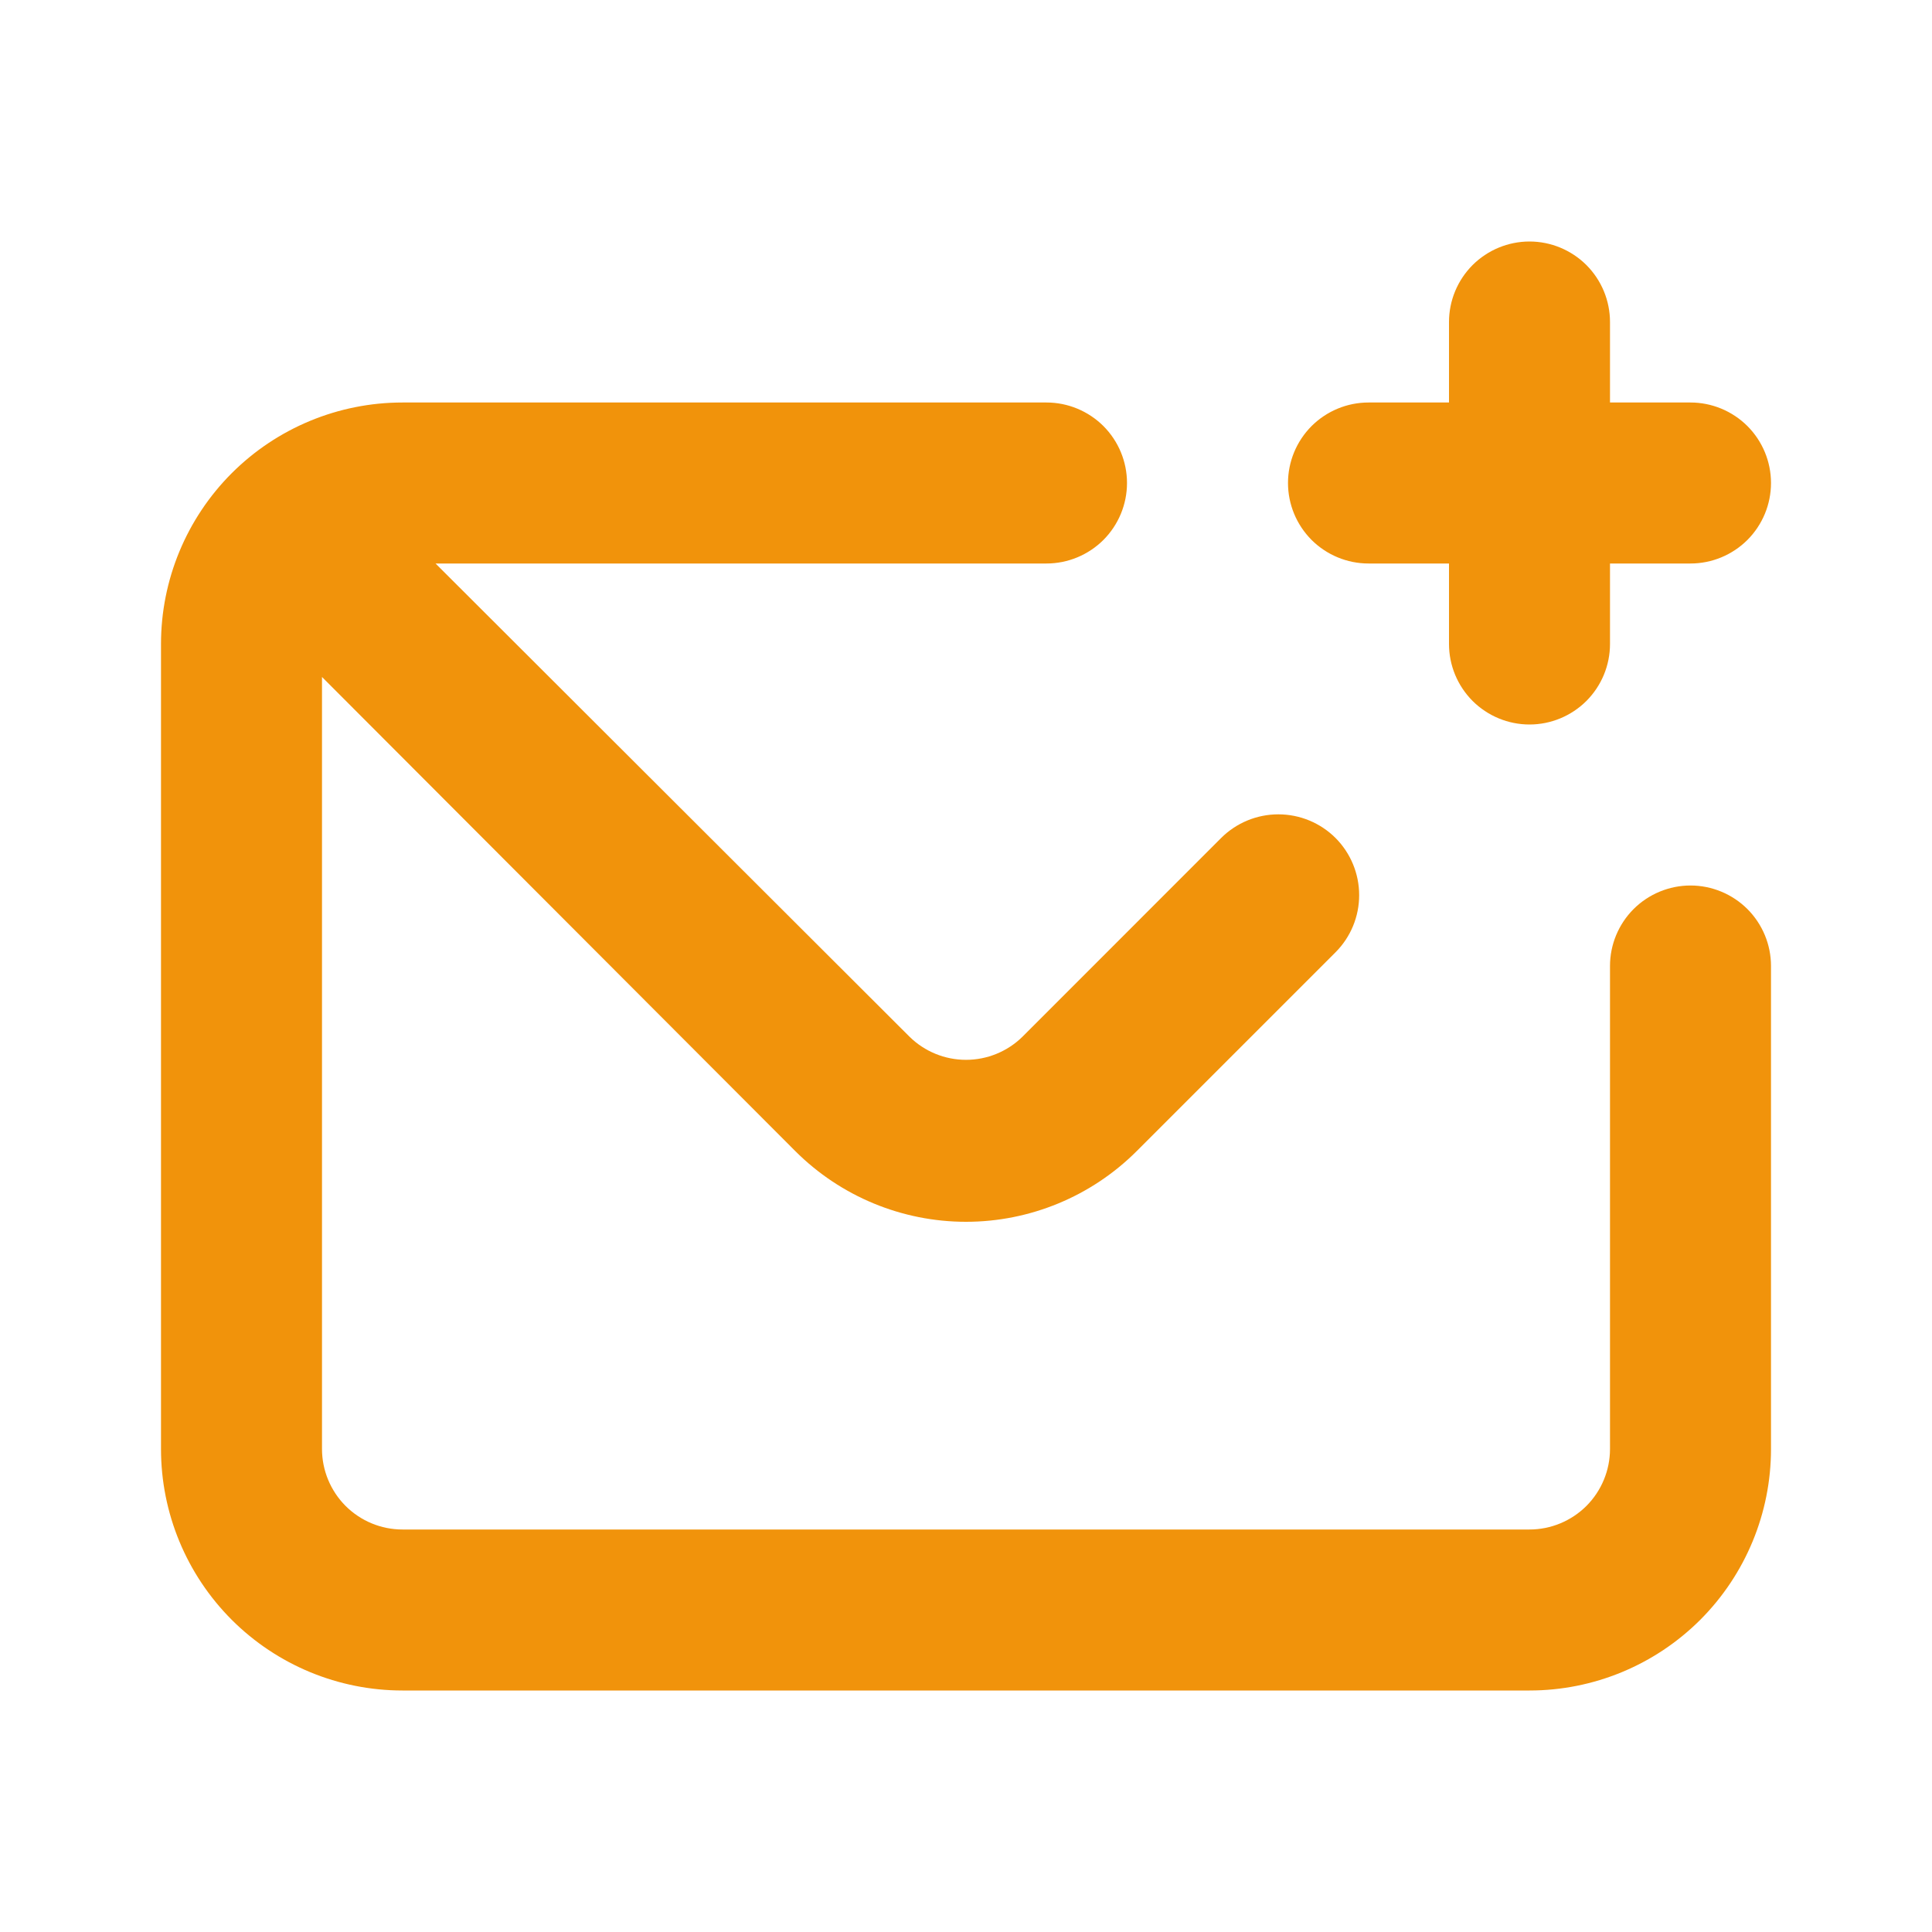 <svg width="30" height="30" viewBox="0 0 30 30" fill="none" xmlns="http://www.w3.org/2000/svg">
<path d="M21.25 8.75H22.5V10C22.5 10.332 22.632 10.649 22.866 10.884C23.101 11.118 23.419 11.25 23.75 11.25C24.081 11.25 24.399 11.118 24.634 10.884C24.868 10.649 25 10.332 25 10V8.75H26.25C26.581 8.75 26.899 8.618 27.134 8.384C27.368 8.149 27.5 7.832 27.5 7.5C27.5 7.168 27.368 6.851 27.134 6.616C26.899 6.382 26.581 6.25 26.25 6.25H25V5C25 4.668 24.868 4.351 24.634 4.116C24.399 3.882 24.081 3.75 23.75 3.75C23.419 3.75 23.101 3.882 22.866 4.116C22.632 4.351 22.5 4.668 22.5 5V6.25H21.25C20.919 6.25 20.601 6.382 20.366 6.616C20.132 6.851 20 7.168 20 7.5C20 7.832 20.132 8.149 20.366 8.384C20.601 8.618 20.919 8.75 21.25 8.75ZM26.25 13.75C25.919 13.75 25.601 13.882 25.366 14.116C25.132 14.351 25 14.668 25 15V22.5C25 22.831 24.868 23.149 24.634 23.384C24.399 23.618 24.081 23.75 23.75 23.75H6.25C5.918 23.75 5.601 23.618 5.366 23.384C5.132 23.149 5 22.831 5 22.5V10.512L12.35 17.875C13.053 18.577 14.006 18.972 15 18.972C15.994 18.972 16.947 18.577 17.65 17.875L20.738 14.787C20.973 14.552 21.105 14.233 21.105 13.9C21.105 13.567 20.973 13.248 20.738 13.012C20.502 12.777 20.183 12.645 19.85 12.645C19.517 12.645 19.198 12.777 18.962 13.012L15.875 16.1C15.641 16.329 15.327 16.457 15 16.457C14.673 16.457 14.359 16.329 14.125 16.1L6.763 8.75H16.25C16.581 8.75 16.899 8.618 17.134 8.384C17.368 8.149 17.5 7.832 17.5 7.5C17.5 7.168 17.368 6.851 17.134 6.616C16.899 6.382 16.581 6.25 16.25 6.25H6.25C5.255 6.25 4.302 6.645 3.598 7.348C2.895 8.052 2.5 9.005 2.5 10V22.5C2.5 23.495 2.895 24.448 3.598 25.152C4.302 25.855 5.255 26.25 6.25 26.25H23.75C24.745 26.25 25.698 25.855 26.402 25.152C27.105 24.448 27.5 23.495 27.5 22.5V15C27.5 14.668 27.368 14.351 27.134 14.116C26.899 13.882 26.581 13.75 26.25 13.75Z" fill="#F1930B"/>
</svg>
